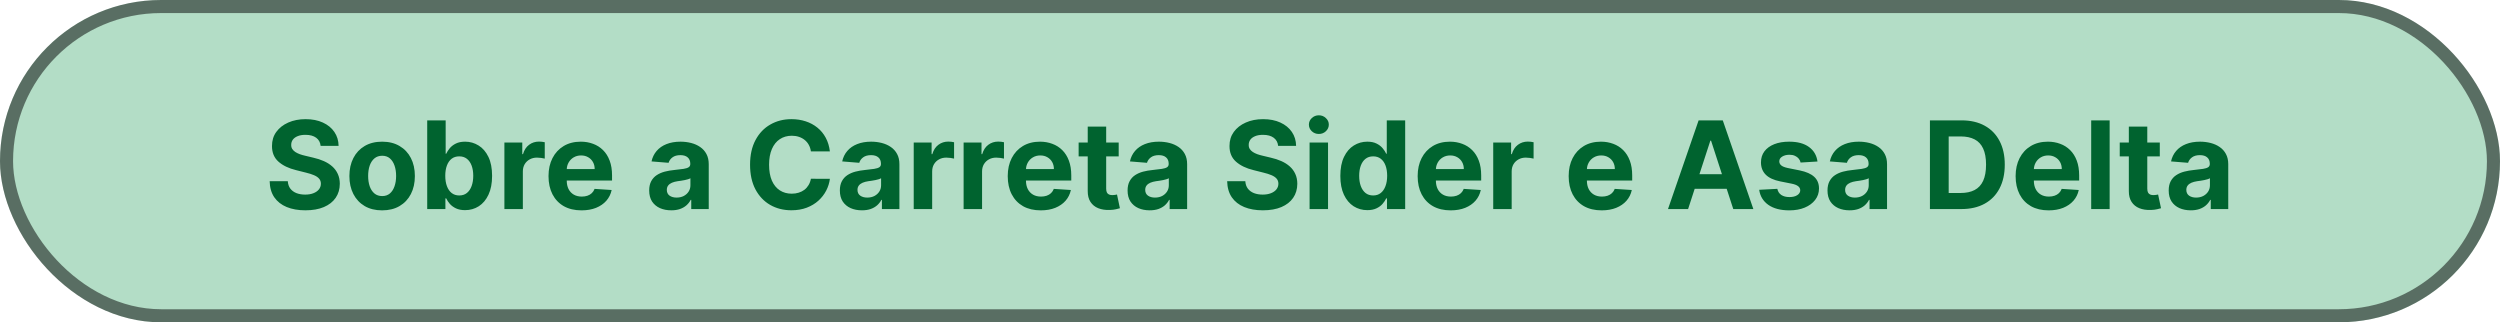 <svg xmlns="http://www.w3.org/2000/svg" width="287" height="37" viewBox="0 0 287 37" fill="none"><rect width="287" height="37" rx="18.5" fill="#008C42" fill-opacity="0.3"></rect><rect x="0.75" y="0.75" width="285.5" height="35.5" rx="17.75" stroke="black" stroke-opacity="0.5" stroke-width="1.5"></rect><path d="M36.808 16.746C36.768 16.345 36.597 16.034 36.296 15.812C35.994 15.59 35.585 15.479 35.068 15.479C34.716 15.479 34.42 15.528 34.178 15.628C33.936 15.724 33.75 15.858 33.621 16.03C33.495 16.203 33.432 16.398 33.432 16.617C33.425 16.799 33.464 16.959 33.546 17.095C33.633 17.23 33.75 17.348 33.899 17.447C34.049 17.544 34.221 17.628 34.416 17.701C34.612 17.771 34.821 17.83 35.043 17.88L35.958 18.099C36.402 18.198 36.809 18.331 37.181 18.496C37.552 18.662 37.873 18.866 38.145 19.108C38.417 19.35 38.627 19.635 38.776 19.963C38.929 20.291 39.007 20.667 39.01 21.092C39.007 21.715 38.848 22.255 38.533 22.712C38.221 23.166 37.771 23.519 37.181 23.771C36.594 24.02 35.886 24.144 35.058 24.144C34.236 24.144 33.52 24.018 32.91 23.766C32.303 23.514 31.83 23.142 31.488 22.648C31.15 22.151 30.973 21.536 30.956 20.803H33.039C33.062 21.145 33.16 21.43 33.333 21.658C33.508 21.884 33.742 22.055 34.034 22.171C34.329 22.283 34.662 22.34 35.033 22.34C35.398 22.34 35.714 22.287 35.983 22.18C36.254 22.074 36.465 21.927 36.614 21.738C36.763 21.549 36.838 21.332 36.838 21.087C36.838 20.858 36.77 20.666 36.634 20.51C36.501 20.354 36.306 20.222 36.047 20.112C35.792 20.003 35.479 19.903 35.108 19.814L33.999 19.535C33.14 19.327 32.463 19 31.965 18.556C31.468 18.112 31.221 17.514 31.225 16.761C31.221 16.145 31.385 15.606 31.717 15.146C32.052 14.685 32.511 14.325 33.094 14.067C33.677 13.808 34.34 13.679 35.083 13.679C35.838 13.679 36.498 13.808 37.061 14.067C37.628 14.325 38.069 14.685 38.384 15.146C38.699 15.606 38.861 16.14 38.871 16.746H36.808ZM43.869 24.149C43.096 24.149 42.429 23.985 41.865 23.657C41.305 23.326 40.873 22.865 40.568 22.275C40.263 21.682 40.11 20.994 40.11 20.212C40.11 19.423 40.263 18.733 40.568 18.143C40.873 17.55 41.305 17.09 41.865 16.761C42.429 16.43 43.096 16.264 43.869 16.264C44.641 16.264 45.307 16.43 45.867 16.761C46.431 17.09 46.865 17.55 47.17 18.143C47.475 18.733 47.627 19.423 47.627 20.212C47.627 20.994 47.475 21.682 47.17 22.275C46.865 22.865 46.431 23.326 45.867 23.657C45.307 23.985 44.641 24.149 43.869 24.149ZM43.879 22.509C44.23 22.509 44.523 22.409 44.759 22.21C44.994 22.008 45.171 21.733 45.291 21.385C45.413 21.037 45.474 20.641 45.474 20.197C45.474 19.753 45.413 19.357 45.291 19.009C45.171 18.66 44.994 18.385 44.759 18.183C44.523 17.981 44.23 17.88 43.879 17.88C43.524 17.88 43.226 17.981 42.984 18.183C42.745 18.385 42.565 18.66 42.442 19.009C42.322 19.357 42.263 19.753 42.263 20.197C42.263 20.641 42.322 21.037 42.442 21.385C42.565 21.733 42.745 22.008 42.984 22.21C43.226 22.409 43.524 22.509 43.879 22.509ZM49.044 24V13.818H51.162V17.646H51.227C51.319 17.441 51.454 17.232 51.629 17.02C51.808 16.805 52.04 16.625 52.325 16.483C52.614 16.337 52.972 16.264 53.399 16.264C53.956 16.264 54.47 16.41 54.94 16.702C55.411 16.99 55.787 17.426 56.069 18.009C56.351 18.589 56.492 19.317 56.492 20.192C56.492 21.044 56.354 21.763 56.079 22.349C55.807 22.933 55.436 23.375 54.965 23.677C54.498 23.975 53.974 24.124 53.394 24.124C52.983 24.124 52.634 24.056 52.345 23.921C52.06 23.785 51.827 23.614 51.644 23.408C51.462 23.2 51.323 22.989 51.227 22.777H51.132V24H49.044ZM51.117 20.182C51.117 20.636 51.18 21.032 51.306 21.37C51.432 21.708 51.614 21.972 51.853 22.16C52.092 22.346 52.382 22.439 52.723 22.439C53.068 22.439 53.359 22.345 53.598 22.155C53.837 21.963 54.017 21.698 54.14 21.36C54.266 21.019 54.329 20.626 54.329 20.182C54.329 19.741 54.268 19.353 54.145 19.018C54.022 18.684 53.842 18.422 53.603 18.233C53.364 18.044 53.071 17.95 52.723 17.95C52.378 17.95 52.087 18.041 51.848 18.223C51.613 18.405 51.432 18.664 51.306 18.999C51.18 19.333 51.117 19.728 51.117 20.182ZM57.905 24V16.364H59.958V17.696H60.038C60.177 17.222 60.41 16.864 60.739 16.622C61.067 16.377 61.444 16.254 61.872 16.254C61.978 16.254 62.093 16.261 62.215 16.274C62.338 16.287 62.446 16.306 62.538 16.329V18.208C62.439 18.178 62.301 18.152 62.126 18.129C61.95 18.105 61.789 18.094 61.643 18.094C61.332 18.094 61.053 18.162 60.808 18.298C60.566 18.43 60.374 18.616 60.231 18.854C60.092 19.093 60.023 19.368 60.023 19.68V24H57.905ZM66.758 24.149C65.972 24.149 65.296 23.99 64.73 23.672C64.166 23.35 63.732 22.896 63.427 22.31C63.122 21.72 62.969 21.022 62.969 20.217C62.969 19.431 63.122 18.742 63.427 18.148C63.732 17.555 64.161 17.093 64.715 16.761C65.271 16.43 65.924 16.264 66.673 16.264C67.177 16.264 67.646 16.345 68.08 16.508C68.518 16.667 68.899 16.907 69.224 17.229C69.552 17.55 69.807 17.954 69.989 18.442C70.172 18.926 70.263 19.492 70.263 20.142V20.724H63.815V19.411H68.269C68.269 19.106 68.203 18.836 68.07 18.601C67.938 18.366 67.754 18.182 67.519 18.049C67.287 17.913 67.016 17.845 66.708 17.845C66.387 17.845 66.102 17.92 65.853 18.069C65.608 18.215 65.416 18.412 65.276 18.66C65.137 18.906 65.066 19.179 65.063 19.481V20.729C65.063 21.107 65.132 21.433 65.271 21.708C65.414 21.983 65.614 22.195 65.873 22.345C66.132 22.494 66.438 22.568 66.793 22.568C67.028 22.568 67.243 22.535 67.439 22.469C67.635 22.402 67.802 22.303 67.941 22.171C68.08 22.038 68.186 21.875 68.259 21.683L70.218 21.812C70.119 22.283 69.915 22.694 69.607 23.046C69.302 23.393 68.907 23.665 68.423 23.861C67.943 24.053 67.388 24.149 66.758 24.149ZM77.063 24.144C76.576 24.144 76.141 24.06 75.76 23.891C75.379 23.718 75.077 23.465 74.855 23.13C74.637 22.792 74.527 22.371 74.527 21.867C74.527 21.443 74.605 21.087 74.761 20.798C74.917 20.51 75.129 20.278 75.397 20.102C75.666 19.927 75.971 19.794 76.312 19.704C76.657 19.615 77.018 19.552 77.396 19.516C77.84 19.469 78.198 19.426 78.47 19.386C78.742 19.343 78.939 19.28 79.061 19.197C79.184 19.115 79.245 18.992 79.245 18.829V18.8C79.245 18.485 79.146 18.241 78.947 18.069C78.751 17.896 78.473 17.81 78.112 17.81C77.731 17.81 77.427 17.895 77.202 18.064C76.977 18.23 76.827 18.438 76.754 18.69L74.796 18.531C74.895 18.067 75.091 17.666 75.382 17.328C75.674 16.987 76.05 16.725 76.511 16.543C76.975 16.357 77.512 16.264 78.122 16.264C78.546 16.264 78.952 16.314 79.34 16.413C79.731 16.513 80.077 16.667 80.379 16.876C80.684 17.084 80.924 17.353 81.1 17.681C81.275 18.006 81.363 18.395 81.363 18.849V24H79.355V22.941H79.295C79.172 23.18 79.008 23.39 78.803 23.572C78.597 23.751 78.35 23.892 78.062 23.995C77.774 24.095 77.441 24.144 77.063 24.144ZM77.669 22.683C77.981 22.683 78.256 22.621 78.495 22.499C78.733 22.373 78.921 22.204 79.056 21.991C79.192 21.779 79.26 21.539 79.26 21.271V20.46C79.194 20.503 79.103 20.543 78.987 20.579C78.874 20.613 78.746 20.644 78.604 20.674C78.461 20.701 78.319 20.725 78.176 20.749C78.034 20.768 77.905 20.787 77.789 20.803C77.54 20.84 77.323 20.898 77.137 20.977C76.952 21.057 76.808 21.165 76.705 21.3C76.602 21.433 76.551 21.599 76.551 21.798C76.551 22.086 76.655 22.306 76.864 22.459C77.076 22.608 77.344 22.683 77.669 22.683ZM95.27 17.383H93.092C93.053 17.101 92.971 16.851 92.849 16.632C92.726 16.41 92.569 16.221 92.376 16.065C92.184 15.91 91.962 15.79 91.71 15.707C91.462 15.624 91.192 15.583 90.9 15.583C90.373 15.583 89.914 15.714 89.523 15.976C89.132 16.234 88.829 16.612 88.613 17.109C88.398 17.603 88.29 18.203 88.29 18.909C88.29 19.635 88.398 20.245 88.613 20.739C88.832 21.233 89.137 21.605 89.528 21.857C89.919 22.109 90.371 22.235 90.885 22.235C91.173 22.235 91.44 22.197 91.686 22.121C91.934 22.044 92.154 21.933 92.347 21.788C92.539 21.639 92.698 21.458 92.824 21.246C92.953 21.034 93.043 20.792 93.092 20.52L95.27 20.53C95.214 20.997 95.073 21.448 94.847 21.882C94.625 22.313 94.325 22.699 93.948 23.041C93.573 23.379 93.126 23.647 92.605 23.846C92.088 24.041 91.503 24.139 90.85 24.139C89.942 24.139 89.13 23.934 88.414 23.523C87.702 23.112 87.138 22.517 86.724 21.738C86.313 20.959 86.107 20.016 86.107 18.909C86.107 17.799 86.316 16.854 86.734 16.075C87.151 15.296 87.718 14.703 88.434 14.296C89.15 13.884 89.955 13.679 90.85 13.679C91.44 13.679 91.987 13.762 92.491 13.928C92.998 14.093 93.447 14.335 93.838 14.653C94.229 14.968 94.547 15.354 94.793 15.812C95.041 16.269 95.2 16.793 95.27 17.383ZM98.951 24.144C98.464 24.144 98.03 24.06 97.649 23.891C97.268 23.718 96.966 23.465 96.744 23.13C96.525 22.792 96.416 22.371 96.416 21.867C96.416 21.443 96.494 21.087 96.65 20.798C96.805 20.51 97.017 20.278 97.286 20.102C97.554 19.927 97.859 19.794 98.201 19.704C98.545 19.615 98.907 19.552 99.284 19.516C99.729 19.469 100.087 19.426 100.358 19.386C100.63 19.343 100.827 19.28 100.95 19.197C101.073 19.115 101.134 18.992 101.134 18.829V18.8C101.134 18.485 101.035 18.241 100.836 18.069C100.64 17.896 100.362 17.81 100 17.81C99.619 17.81 99.316 17.895 99.091 18.064C98.865 18.23 98.716 18.438 98.643 18.69L96.684 18.531C96.784 18.067 96.979 17.666 97.271 17.328C97.563 16.987 97.939 16.725 98.4 16.543C98.864 16.357 99.4 16.264 100.01 16.264C100.435 16.264 100.841 16.314 101.228 16.413C101.62 16.513 101.966 16.667 102.267 16.876C102.572 17.084 102.813 17.353 102.988 17.681C103.164 18.006 103.252 18.395 103.252 18.849V24H101.243V22.941H101.184C101.061 23.18 100.897 23.39 100.691 23.572C100.486 23.751 100.239 23.892 99.951 23.995C99.662 24.095 99.329 24.144 98.951 24.144ZM99.558 22.683C99.87 22.683 100.145 22.621 100.383 22.499C100.622 22.373 100.809 22.204 100.945 21.991C101.081 21.779 101.149 21.539 101.149 21.271V20.46C101.083 20.503 100.991 20.543 100.875 20.579C100.763 20.613 100.635 20.644 100.493 20.674C100.35 20.701 100.208 20.725 100.065 20.749C99.923 20.768 99.793 20.787 99.677 20.803C99.429 20.84 99.212 20.898 99.026 20.977C98.84 21.057 98.696 21.165 98.594 21.3C98.491 21.433 98.439 21.599 98.439 21.798C98.439 22.086 98.544 22.306 98.753 22.459C98.965 22.608 99.233 22.683 99.558 22.683ZM104.895 24V16.364H106.948V17.696H107.028C107.167 17.222 107.401 16.864 107.729 16.622C108.057 16.377 108.435 16.254 108.862 16.254C108.968 16.254 109.083 16.261 109.205 16.274C109.328 16.287 109.436 16.306 109.528 16.329V18.208C109.429 18.178 109.292 18.152 109.116 18.129C108.94 18.105 108.779 18.094 108.634 18.094C108.322 18.094 108.044 18.162 107.798 18.298C107.556 18.43 107.364 18.616 107.222 18.854C107.082 19.093 107.013 19.368 107.013 19.68V24H104.895ZM110.623 24V16.364H112.677V17.696H112.756C112.896 17.222 113.129 16.864 113.457 16.622C113.785 16.377 114.163 16.254 114.591 16.254C114.697 16.254 114.811 16.261 114.934 16.274C115.056 16.287 115.164 16.306 115.257 16.329V18.208C115.158 18.178 115.02 18.152 114.844 18.129C114.669 18.105 114.508 18.094 114.362 18.094C114.051 18.094 113.772 18.162 113.527 18.298C113.285 18.43 113.093 18.616 112.95 18.854C112.811 19.093 112.741 19.368 112.741 19.68V24H110.623ZM119.477 24.149C118.691 24.149 118.015 23.99 117.448 23.672C116.885 23.35 116.451 22.896 116.146 22.31C115.841 21.72 115.688 21.022 115.688 20.217C115.688 19.431 115.841 18.742 116.146 18.148C116.451 17.555 116.88 17.093 117.433 16.761C117.99 16.43 118.643 16.264 119.392 16.264C119.896 16.264 120.365 16.345 120.799 16.508C121.237 16.667 121.618 16.907 121.943 17.229C122.271 17.55 122.526 17.954 122.708 18.442C122.89 18.926 122.982 19.492 122.982 20.142V20.724H116.533V19.411H120.988C120.988 19.106 120.922 18.836 120.789 18.601C120.657 18.366 120.473 18.182 120.237 18.049C120.005 17.913 119.735 17.845 119.427 17.845C119.105 17.845 118.82 17.92 118.572 18.069C118.327 18.215 118.134 18.412 117.995 18.66C117.856 18.906 117.785 19.179 117.781 19.481V20.729C117.781 21.107 117.851 21.433 117.99 21.708C118.133 21.983 118.333 22.195 118.592 22.345C118.85 22.494 119.157 22.568 119.511 22.568C119.747 22.568 119.962 22.535 120.158 22.469C120.353 22.402 120.521 22.303 120.66 22.171C120.799 22.038 120.905 21.875 120.978 21.683L122.937 21.812C122.837 22.283 122.634 22.694 122.325 23.046C122.02 23.393 121.626 23.665 121.142 23.861C120.662 24.053 120.106 24.149 119.477 24.149ZM128.426 16.364V17.954H123.827V16.364H128.426ZM124.871 14.534H126.989V21.653C126.989 21.849 127.019 22.001 127.078 22.111C127.138 22.217 127.221 22.291 127.327 22.334C127.436 22.378 127.562 22.399 127.705 22.399C127.804 22.399 127.903 22.391 128.003 22.374C128.102 22.354 128.179 22.34 128.232 22.329L128.565 23.905C128.459 23.939 128.31 23.977 128.117 24.02C127.925 24.066 127.691 24.095 127.416 24.104C126.906 24.124 126.458 24.056 126.074 23.901C125.693 23.745 125.396 23.503 125.184 23.175C124.972 22.847 124.868 22.432 124.871 21.932V14.534ZM131.983 24.144C131.495 24.144 131.061 24.06 130.68 23.891C130.299 23.718 129.997 23.465 129.775 23.13C129.557 22.792 129.447 22.371 129.447 21.867C129.447 21.443 129.525 21.087 129.681 20.798C129.837 20.51 130.049 20.278 130.317 20.102C130.586 19.927 130.891 19.794 131.232 19.704C131.577 19.615 131.938 19.552 132.316 19.516C132.76 19.469 133.118 19.426 133.39 19.386C133.661 19.343 133.859 19.28 133.981 19.197C134.104 19.115 134.165 18.992 134.165 18.829V18.8C134.165 18.485 134.066 18.241 133.867 18.069C133.671 17.896 133.393 17.81 133.032 17.81C132.651 17.81 132.347 17.895 132.122 18.064C131.897 18.23 131.747 18.438 131.674 18.69L129.716 18.531C129.815 18.067 130.011 17.666 130.302 17.328C130.594 16.987 130.97 16.725 131.431 16.543C131.895 16.357 132.432 16.264 133.042 16.264C133.466 16.264 133.872 16.314 134.26 16.413C134.651 16.513 134.997 16.667 135.299 16.876C135.604 17.084 135.844 17.353 136.02 17.681C136.195 18.006 136.283 18.395 136.283 18.849V24H134.275V22.941H134.215C134.092 23.18 133.928 23.39 133.723 23.572C133.517 23.751 133.27 23.892 132.982 23.995C132.694 24.095 132.361 24.144 131.983 24.144ZM132.589 22.683C132.901 22.683 133.176 22.621 133.415 22.499C133.653 22.373 133.84 22.204 133.976 21.991C134.112 21.779 134.18 21.539 134.18 21.271V20.46C134.114 20.503 134.023 20.543 133.907 20.579C133.794 20.613 133.666 20.644 133.524 20.674C133.381 20.701 133.239 20.725 133.096 20.749C132.954 20.768 132.825 20.787 132.709 20.803C132.46 20.84 132.243 20.898 132.057 20.977C131.872 21.057 131.727 21.165 131.625 21.3C131.522 21.433 131.471 21.599 131.471 21.798C131.471 22.086 131.575 22.306 131.784 22.459C131.996 22.608 132.264 22.683 132.589 22.683ZM146.73 16.746C146.69 16.345 146.519 16.034 146.218 15.812C145.916 15.59 145.507 15.479 144.99 15.479C144.638 15.479 144.342 15.528 144.1 15.628C143.858 15.724 143.672 15.858 143.543 16.03C143.417 16.203 143.354 16.398 143.354 16.617C143.347 16.799 143.385 16.959 143.468 17.095C143.554 17.23 143.672 17.348 143.821 17.447C143.97 17.544 144.143 17.628 144.338 17.701C144.534 17.771 144.743 17.83 144.965 17.88L145.88 18.099C146.324 18.198 146.731 18.331 147.103 18.496C147.474 18.662 147.795 18.866 148.067 19.108C148.339 19.35 148.549 19.635 148.698 19.963C148.851 20.291 148.929 20.667 148.932 21.092C148.929 21.715 148.77 22.255 148.455 22.712C148.143 23.166 147.693 23.519 147.103 23.771C146.516 24.02 145.808 24.144 144.98 24.144C144.158 24.144 143.442 24.018 142.832 23.766C142.225 23.514 141.751 23.142 141.41 22.648C141.072 22.151 140.895 21.536 140.878 20.803H142.961C142.984 21.145 143.082 21.43 143.255 21.658C143.43 21.884 143.664 22.055 143.956 22.171C144.251 22.283 144.584 22.34 144.955 22.34C145.319 22.34 145.636 22.287 145.904 22.18C146.176 22.074 146.387 21.927 146.536 21.738C146.685 21.549 146.759 21.332 146.759 21.087C146.759 20.858 146.692 20.666 146.556 20.51C146.423 20.354 146.228 20.222 145.969 20.112C145.714 20.003 145.401 19.903 145.029 19.814L143.921 19.535C143.062 19.327 142.384 19 141.887 18.556C141.39 18.112 141.143 17.514 141.147 16.761C141.143 16.145 141.307 15.606 141.639 15.146C141.974 14.685 142.433 14.325 143.016 14.067C143.599 13.808 144.262 13.679 145.005 13.679C145.76 13.679 146.42 13.808 146.983 14.067C147.55 14.325 147.991 14.685 148.306 15.146C148.621 15.606 148.783 16.14 148.793 16.746H146.73ZM150.34 24V16.364H152.458V24H150.34ZM151.404 15.379C151.089 15.379 150.819 15.275 150.594 15.066C150.372 14.854 150.261 14.6 150.261 14.305C150.261 14.014 150.372 13.764 150.594 13.555C150.819 13.343 151.089 13.236 151.404 13.236C151.719 13.236 151.988 13.343 152.21 13.555C152.435 13.764 152.548 14.014 152.548 14.305C152.548 14.6 152.435 14.854 152.21 15.066C151.988 15.275 151.719 15.379 151.404 15.379ZM156.969 24.124C156.389 24.124 155.863 23.975 155.393 23.677C154.925 23.375 154.554 22.933 154.279 22.349C154.007 21.763 153.871 21.044 153.871 20.192C153.871 19.317 154.012 18.589 154.294 18.009C154.576 17.426 154.95 16.99 155.418 16.702C155.888 16.41 156.404 16.264 156.964 16.264C157.391 16.264 157.748 16.337 158.033 16.483C158.321 16.625 158.553 16.805 158.729 17.02C158.908 17.232 159.043 17.441 159.136 17.646H159.201V13.818H161.314V24H159.226V22.777H159.136C159.037 22.989 158.896 23.2 158.714 23.408C158.535 23.614 158.301 23.785 158.013 23.921C157.728 24.056 157.38 24.124 156.969 24.124ZM157.64 22.439C157.981 22.439 158.27 22.346 158.505 22.16C158.744 21.972 158.926 21.708 159.052 21.37C159.181 21.032 159.246 20.636 159.246 20.182C159.246 19.728 159.183 19.333 159.057 18.999C158.931 18.664 158.748 18.405 158.51 18.223C158.271 18.041 157.981 17.95 157.64 17.95C157.292 17.95 156.998 18.044 156.76 18.233C156.521 18.422 156.341 18.684 156.218 19.018C156.095 19.353 156.034 19.741 156.034 20.182C156.034 20.626 156.095 21.019 156.218 21.36C156.344 21.698 156.525 21.963 156.76 22.155C156.998 22.345 157.292 22.439 157.64 22.439ZM166.535 24.149C165.75 24.149 165.074 23.99 164.507 23.672C163.943 23.35 163.509 22.896 163.204 22.31C162.899 21.72 162.747 21.022 162.747 20.217C162.747 19.431 162.899 18.742 163.204 18.148C163.509 17.555 163.938 17.093 164.492 16.761C165.049 16.43 165.702 16.264 166.451 16.264C166.955 16.264 167.424 16.345 167.858 16.508C168.295 16.667 168.676 16.907 169.001 17.229C169.329 17.55 169.584 17.954 169.767 18.442C169.949 18.926 170.04 19.492 170.04 20.142V20.724H163.592V19.411H168.047C168.047 19.106 167.98 18.836 167.848 18.601C167.715 18.366 167.531 18.182 167.296 18.049C167.064 17.913 166.794 17.845 166.486 17.845C166.164 17.845 165.879 17.92 165.63 18.069C165.385 18.215 165.193 18.412 165.054 18.66C164.915 18.906 164.843 19.179 164.84 19.481V20.729C164.84 21.107 164.91 21.433 165.049 21.708C165.191 21.983 165.392 22.195 165.65 22.345C165.909 22.494 166.215 22.568 166.57 22.568C166.805 22.568 167.021 22.535 167.216 22.469C167.412 22.402 167.579 22.303 167.718 22.171C167.858 22.038 167.964 21.875 168.037 21.683L169.995 21.812C169.896 22.283 169.692 22.694 169.384 23.046C169.079 23.393 168.685 23.665 168.201 23.861C167.72 24.053 167.165 24.149 166.535 24.149ZM171.422 24V16.364H173.476V17.696H173.555C173.694 17.222 173.928 16.864 174.256 16.622C174.584 16.377 174.962 16.254 175.39 16.254C175.496 16.254 175.61 16.261 175.733 16.274C175.855 16.287 175.963 16.306 176.056 16.329V18.208C175.956 18.178 175.819 18.152 175.643 18.129C175.468 18.105 175.307 18.094 175.161 18.094C174.849 18.094 174.571 18.162 174.326 18.298C174.084 18.43 173.892 18.616 173.749 18.854C173.61 19.093 173.54 19.368 173.54 19.68V24H171.422ZM183.871 24.149C183.086 24.149 182.41 23.99 181.843 23.672C181.279 23.35 180.845 22.896 180.54 22.31C180.235 21.72 180.083 21.022 180.083 20.217C180.083 19.431 180.235 18.742 180.54 18.148C180.845 17.555 181.274 17.093 181.828 16.761C182.385 16.43 183.038 16.264 183.787 16.264C184.29 16.264 184.759 16.345 185.194 16.508C185.631 16.667 186.012 16.907 186.337 17.229C186.665 17.55 186.92 17.954 187.103 18.442C187.285 18.926 187.376 19.492 187.376 20.142V20.724H180.928V19.411H185.383C185.383 19.106 185.316 18.836 185.184 18.601C185.051 18.366 184.867 18.182 184.632 18.049C184.4 17.913 184.13 17.845 183.821 17.845C183.5 17.845 183.215 17.92 182.966 18.069C182.721 18.215 182.529 18.412 182.39 18.66C182.25 18.906 182.179 19.179 182.176 19.481V20.729C182.176 21.107 182.245 21.433 182.385 21.708C182.527 21.983 182.728 22.195 182.986 22.345C183.245 22.494 183.551 22.568 183.906 22.568C184.141 22.568 184.357 22.535 184.552 22.469C184.748 22.402 184.915 22.303 185.054 22.171C185.194 22.038 185.3 21.875 185.373 21.683L187.331 21.812C187.232 22.283 187.028 22.694 186.72 23.046C186.415 23.393 186.021 23.665 185.537 23.861C185.056 24.053 184.501 24.149 183.871 24.149ZM193.793 24H191.486L195.001 13.818H197.775L201.285 24H198.979L196.428 16.145H196.349L193.793 24ZM193.649 19.998H199.098V21.678H193.649V19.998ZM208.647 18.541L206.708 18.66C206.675 18.495 206.604 18.346 206.494 18.213C206.385 18.077 206.241 17.97 206.062 17.89C205.886 17.807 205.676 17.766 205.43 17.766C205.102 17.766 204.826 17.835 204.6 17.974C204.375 18.11 204.262 18.293 204.262 18.521C204.262 18.704 204.335 18.858 204.481 18.984C204.627 19.11 204.877 19.211 205.232 19.287L206.614 19.565C207.356 19.718 207.91 19.963 208.274 20.301C208.639 20.639 208.821 21.083 208.821 21.634C208.821 22.134 208.674 22.573 208.379 22.951C208.087 23.329 207.686 23.624 207.176 23.836C206.668 24.045 206.083 24.149 205.421 24.149C204.41 24.149 203.604 23.939 203.004 23.518C202.408 23.093 202.058 22.517 201.955 21.788L204.038 21.678C204.101 21.986 204.254 22.222 204.496 22.384C204.738 22.543 205.048 22.623 205.426 22.623C205.797 22.623 206.095 22.552 206.32 22.409C206.549 22.263 206.665 22.076 206.668 21.847C206.665 21.655 206.584 21.498 206.425 21.375C206.266 21.249 206.02 21.153 205.689 21.087L204.367 20.823C203.621 20.674 203.066 20.416 202.701 20.048C202.34 19.68 202.159 19.211 202.159 18.641C202.159 18.15 202.292 17.727 202.557 17.373C202.825 17.018 203.202 16.745 203.685 16.553C204.173 16.36 204.743 16.264 205.396 16.264C206.36 16.264 207.119 16.468 207.673 16.876C208.229 17.283 208.554 17.838 208.647 18.541ZM212.332 24.144C211.845 24.144 211.411 24.06 211.03 23.891C210.649 23.718 210.347 23.465 210.125 23.13C209.906 22.792 209.797 22.371 209.797 21.867C209.797 21.443 209.875 21.087 210.03 20.798C210.186 20.51 210.398 20.278 210.667 20.102C210.935 19.927 211.24 19.794 211.582 19.704C211.926 19.615 212.288 19.552 212.665 19.516C213.11 19.469 213.467 19.426 213.739 19.386C214.011 19.343 214.208 19.28 214.331 19.197C214.454 19.115 214.515 18.992 214.515 18.829V18.8C214.515 18.485 214.415 18.241 214.217 18.069C214.021 17.896 213.743 17.81 213.381 17.81C213 17.81 212.697 17.895 212.472 18.064C212.246 18.23 212.097 18.438 212.024 18.69L210.065 18.531C210.165 18.067 210.36 17.666 210.652 17.328C210.944 16.987 211.32 16.725 211.78 16.543C212.244 16.357 212.781 16.264 213.391 16.264C213.815 16.264 214.222 16.314 214.609 16.413C215 16.513 215.347 16.667 215.648 16.876C215.953 17.084 216.194 17.353 216.369 17.681C216.545 18.006 216.633 18.395 216.633 18.849V24H214.624V22.941H214.565C214.442 23.18 214.278 23.39 214.072 23.572C213.867 23.751 213.62 23.892 213.332 23.995C213.043 24.095 212.71 24.144 212.332 24.144ZM212.939 22.683C213.25 22.683 213.525 22.621 213.764 22.499C214.003 22.373 214.19 22.204 214.326 21.991C214.462 21.779 214.53 21.539 214.53 21.271V20.46C214.463 20.503 214.372 20.543 214.256 20.579C214.144 20.613 214.016 20.644 213.873 20.674C213.731 20.701 213.588 20.725 213.446 20.749C213.303 20.768 213.174 20.787 213.058 20.803C212.81 20.84 212.592 20.898 212.407 20.977C212.221 21.057 212.077 21.165 211.974 21.3C211.872 21.433 211.82 21.599 211.82 21.798C211.82 22.086 211.925 22.306 212.133 22.459C212.346 22.608 212.614 22.683 212.939 22.683ZM225.165 24H221.556V13.818H225.195C226.219 13.818 227.101 14.022 227.84 14.43C228.579 14.834 229.147 15.416 229.545 16.175C229.946 16.934 230.147 17.842 230.147 18.899C230.147 19.96 229.946 20.871 229.545 21.634C229.147 22.396 228.576 22.981 227.83 23.389C227.088 23.796 226.199 24 225.165 24ZM223.709 22.155H225.076C225.712 22.155 226.247 22.043 226.682 21.817C227.119 21.589 227.447 21.236 227.666 20.759C227.888 20.278 227.999 19.658 227.999 18.899C227.999 18.147 227.888 17.532 227.666 17.055C227.447 16.577 227.121 16.226 226.687 16.001C226.252 15.775 225.717 15.663 225.081 15.663H223.709V22.155ZM235.182 24.149C234.396 24.149 233.72 23.99 233.153 23.672C232.59 23.35 232.156 22.896 231.851 22.31C231.546 21.72 231.393 21.022 231.393 20.217C231.393 19.431 231.546 18.742 231.851 18.148C232.156 17.555 232.585 17.093 233.138 16.761C233.695 16.43 234.348 16.264 235.097 16.264C235.601 16.264 236.07 16.345 236.504 16.508C236.942 16.667 237.323 16.907 237.648 17.229C237.976 17.55 238.231 17.954 238.413 18.442C238.596 18.926 238.687 19.492 238.687 20.142V20.724H232.239V19.411H236.693C236.693 19.106 236.627 18.836 236.494 18.601C236.362 18.366 236.178 18.182 235.942 18.049C235.71 17.913 235.44 17.845 235.132 17.845C234.811 17.845 234.525 17.92 234.277 18.069C234.032 18.215 233.839 18.412 233.7 18.66C233.561 18.906 233.49 19.179 233.486 19.481V20.729C233.486 21.107 233.556 21.433 233.695 21.708C233.838 21.983 234.038 22.195 234.297 22.345C234.555 22.494 234.862 22.568 235.217 22.568C235.452 22.568 235.667 22.535 235.863 22.469C236.058 22.402 236.226 22.303 236.365 22.171C236.504 22.038 236.61 21.875 236.683 21.683L238.642 21.812C238.543 22.283 238.339 22.694 238.03 23.046C237.726 23.393 237.331 23.665 236.847 23.861C236.367 24.053 235.811 24.149 235.182 24.149ZM242.187 13.818V24H240.069V13.818H242.187ZM247.945 16.364V17.954H243.346V16.364H247.945ZM244.39 14.534H246.508V21.653C246.508 21.849 246.538 22.001 246.598 22.111C246.657 22.217 246.74 22.291 246.846 22.334C246.956 22.378 247.082 22.399 247.224 22.399C247.324 22.399 247.423 22.391 247.522 22.374C247.622 22.354 247.698 22.34 247.751 22.329L248.084 23.905C247.978 23.939 247.829 23.977 247.637 24.02C247.445 24.066 247.211 24.095 246.936 24.104C246.425 24.124 245.978 24.056 245.593 23.901C245.212 23.745 244.916 23.503 244.704 23.175C244.491 22.847 244.387 22.432 244.39 21.932V14.534ZM251.502 24.144C251.015 24.144 250.581 24.06 250.2 23.891C249.819 23.718 249.517 23.465 249.295 23.13C249.076 22.792 248.967 22.371 248.967 21.867C248.967 21.443 249.045 21.087 249.2 20.798C249.356 20.51 249.568 20.278 249.837 20.102C250.105 19.927 250.41 19.794 250.752 19.704C251.096 19.615 251.457 19.552 251.835 19.516C252.279 19.469 252.637 19.426 252.909 19.386C253.181 19.343 253.378 19.28 253.501 19.197C253.623 19.115 253.685 18.992 253.685 18.829V18.8C253.685 18.485 253.585 18.241 253.386 18.069C253.191 17.896 252.912 17.81 252.551 17.81C252.17 17.81 251.867 17.895 251.641 18.064C251.416 18.23 251.267 18.438 251.194 18.69L249.235 18.531C249.335 18.067 249.53 17.666 249.822 17.328C250.113 16.987 250.49 16.725 250.95 16.543C251.414 16.357 251.951 16.264 252.561 16.264C252.985 16.264 253.391 16.314 253.779 16.413C254.17 16.513 254.517 16.667 254.818 16.876C255.123 17.084 255.363 17.353 255.539 17.681C255.715 18.006 255.803 18.395 255.803 18.849V24H253.794V22.941H253.734C253.612 23.18 253.448 23.39 253.242 23.572C253.037 23.751 252.79 23.892 252.502 23.995C252.213 24.095 251.88 24.144 251.502 24.144ZM252.109 22.683C252.42 22.683 252.695 22.621 252.934 22.499C253.173 22.373 253.36 22.204 253.496 21.991C253.632 21.779 253.7 21.539 253.7 21.271V20.46C253.633 20.503 253.542 20.543 253.426 20.579C253.314 20.613 253.186 20.644 253.043 20.674C252.901 20.701 252.758 20.725 252.616 20.749C252.473 20.768 252.344 20.787 252.228 20.803C251.979 20.84 251.762 20.898 251.577 20.977C251.391 21.057 251.247 21.165 251.144 21.3C251.042 21.433 250.99 21.599 250.99 21.798C250.99 22.086 251.095 22.306 251.303 22.459C251.515 22.608 251.784 22.683 252.109 22.683Z" fill="#00632F"></path></svg>